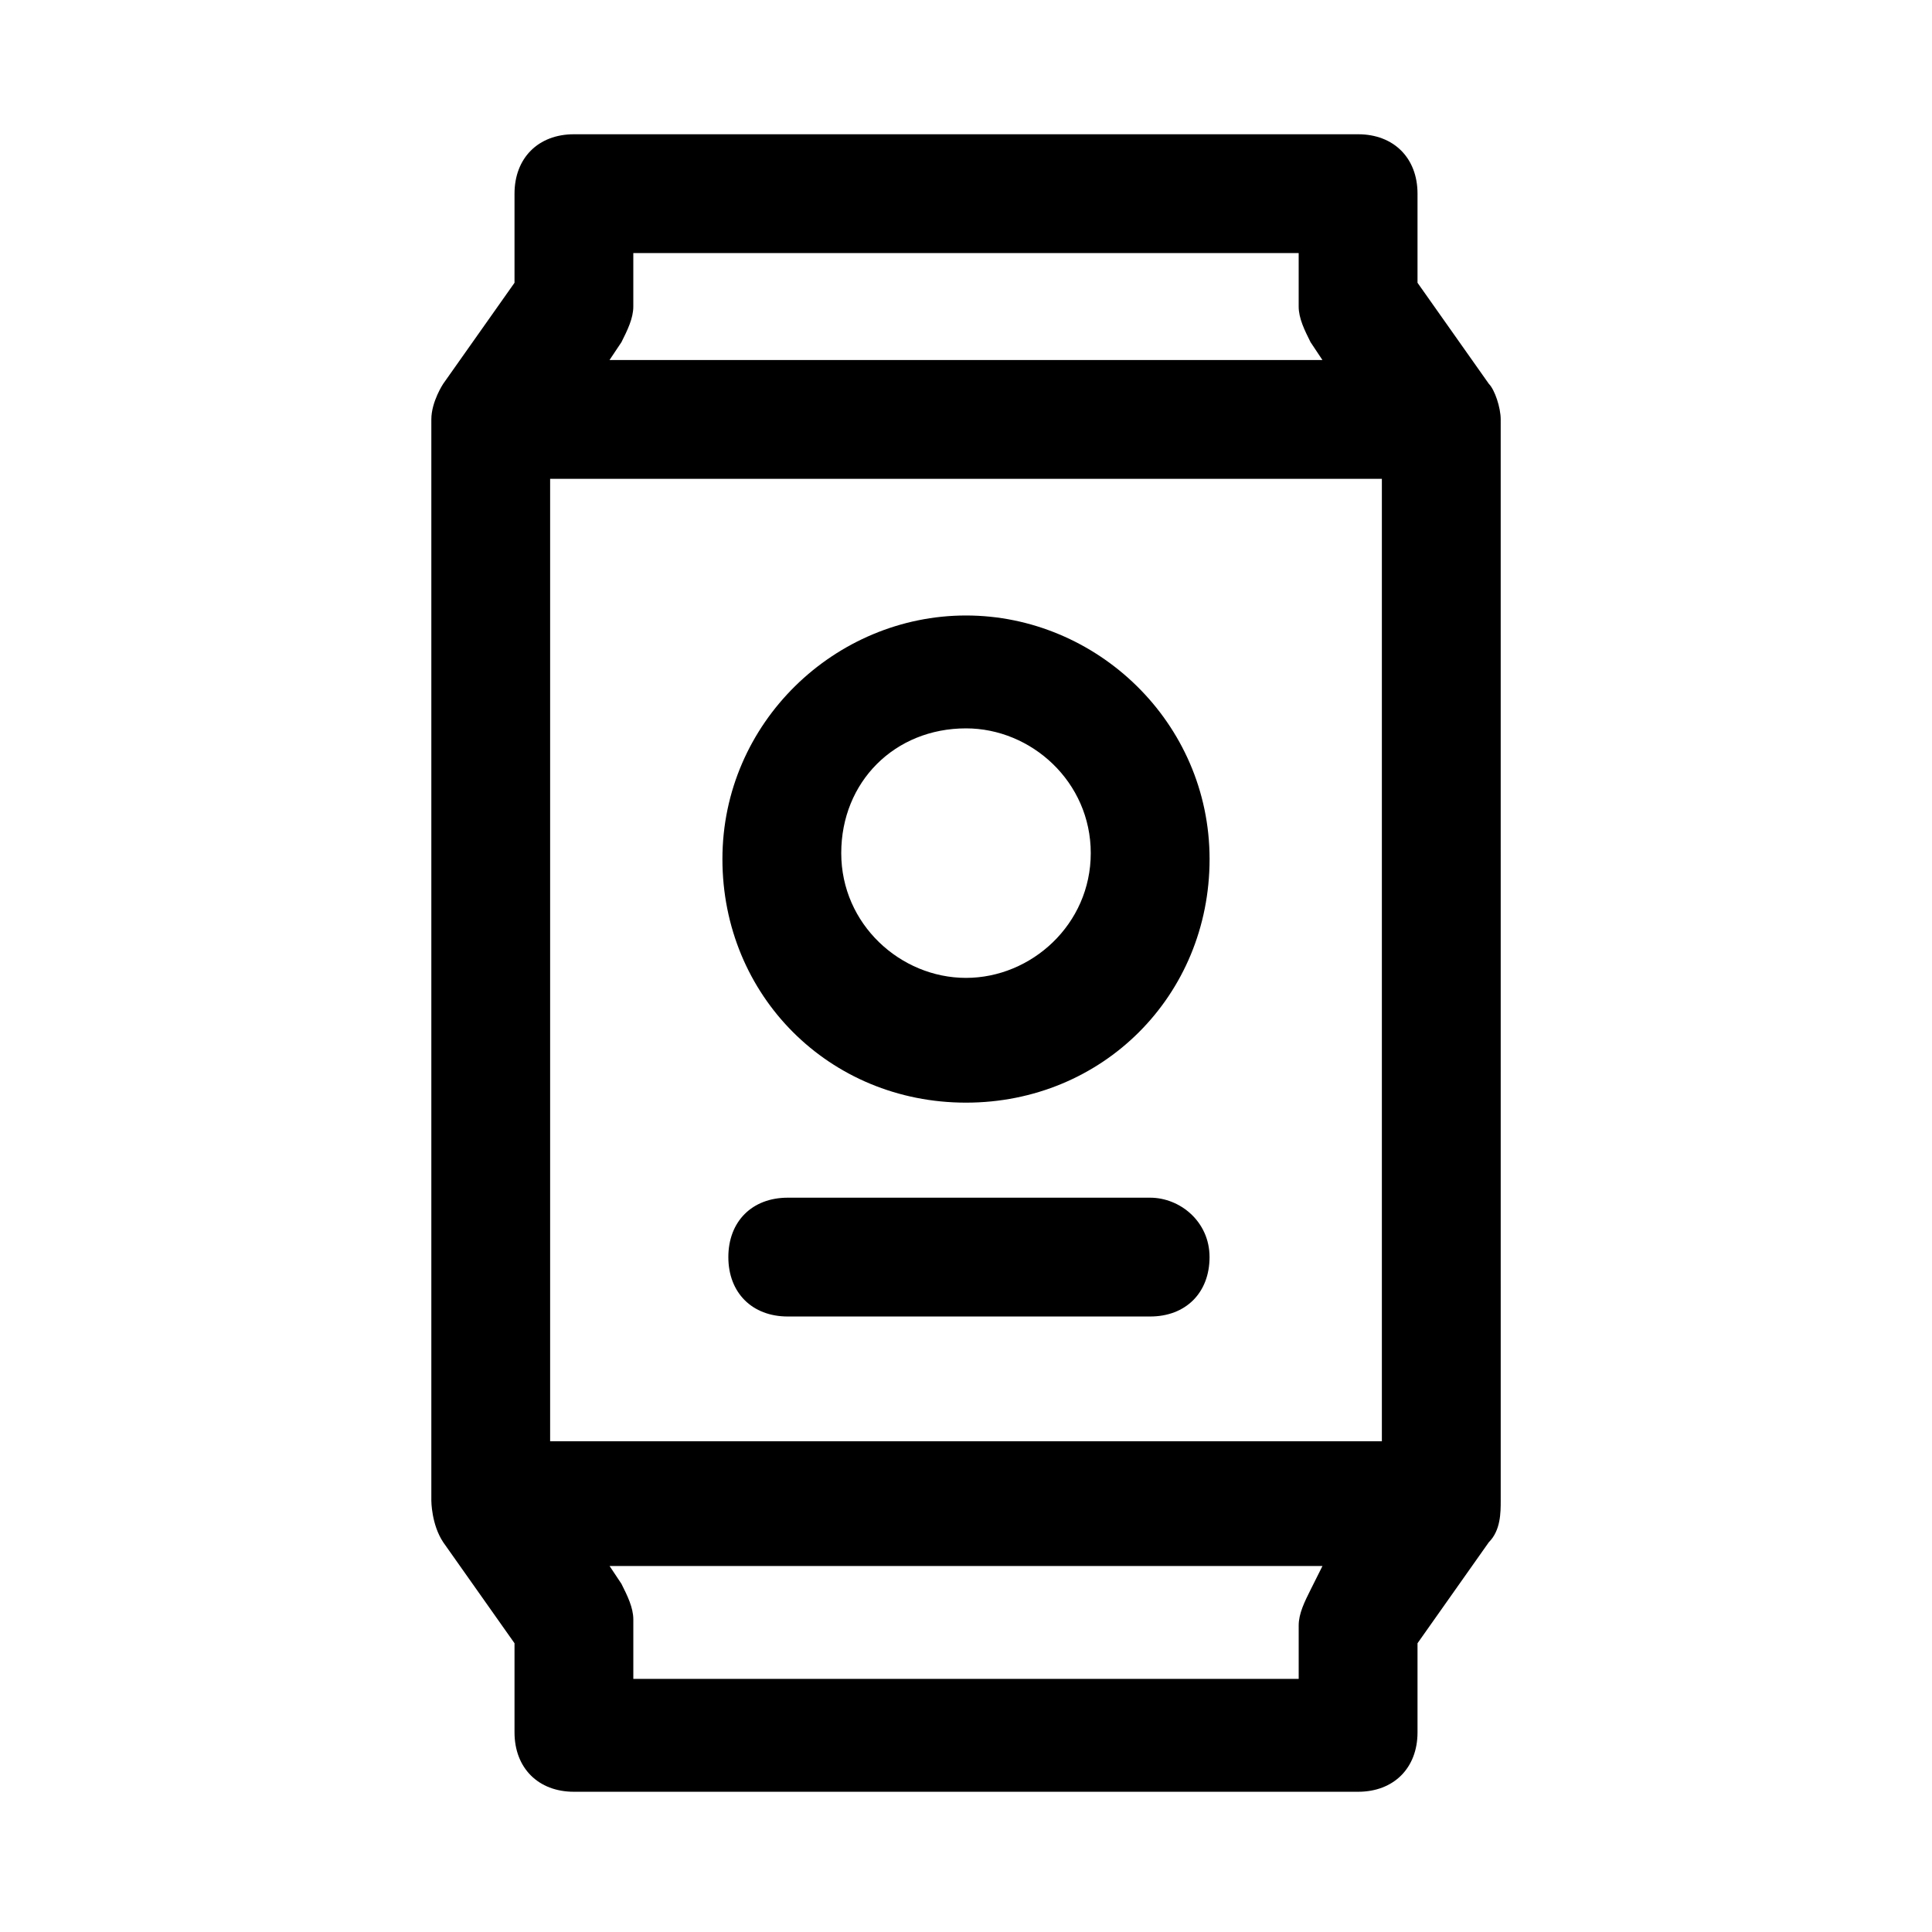 <?xml version="1.0" encoding="UTF-8"?>
<!-- Uploaded to: SVG Repo, www.svgrepo.com, Generator: SVG Repo Mixer Tools -->
<svg fill="#000000" width="800px" height="800px" version="1.1" viewBox="144 144 512 512" xmlns="http://www.w3.org/2000/svg">
 <g>
  <path d="m541.7 255.15c0-3.148-1.574-7.871-3.148-9.445l-18.895-26.766v-23.617c0-9.445-6.297-15.742-15.742-15.742h-207.82c-9.445 0-15.742 6.297-15.742 15.742v23.617l-18.895 26.766s-3.148 4.723-3.148 9.445v286.54s0 6.297 3.148 11.02l18.895 26.766v23.617c0 9.445 6.297 15.742 15.742 15.742h207.82c9.445 0 15.742-6.297 15.742-15.742v-23.617l18.895-26.766c3.152-3.148 3.152-7.871 3.152-11.02zm-251.91 15.746h220.42v255.05h-220.42zm18.895-36.211c1.574-3.148 3.148-6.297 3.148-9.445v-14.172h176.33v14.168c0 3.148 1.574 6.297 3.148 9.445l3.148 4.727h-188.93zm182.63 330.62c-1.574 3.148-3.148 6.297-3.148 9.445v14.168h-176.33v-15.742c0-3.148-1.574-6.297-3.148-9.445l-3.148-4.727h188.93z"/>
  <path d="m400 307.11c-34.637 0-64.551 28.34-64.551 64.551 0 36.211 28.34 64.551 64.551 64.551s64.551-28.34 64.551-64.551c0-36.211-29.914-64.551-64.551-64.551zm0 96.039c-17.32 0-33.062-14.168-33.062-33.062 0-18.895 14.168-33.062 33.062-33.062 17.32 0 33.062 14.168 33.062 33.062 0 18.891-15.746 33.062-33.062 33.062z"/>
  <path d="m448.8 461.4h-96.039c-9.445 0-15.742 6.297-15.742 15.742s6.297 15.742 15.742 15.742h96.039c9.445 0 15.742-6.297 15.742-15.742 0.004-9.441-7.871-15.742-15.742-15.742z"/>
 </g>
</svg>